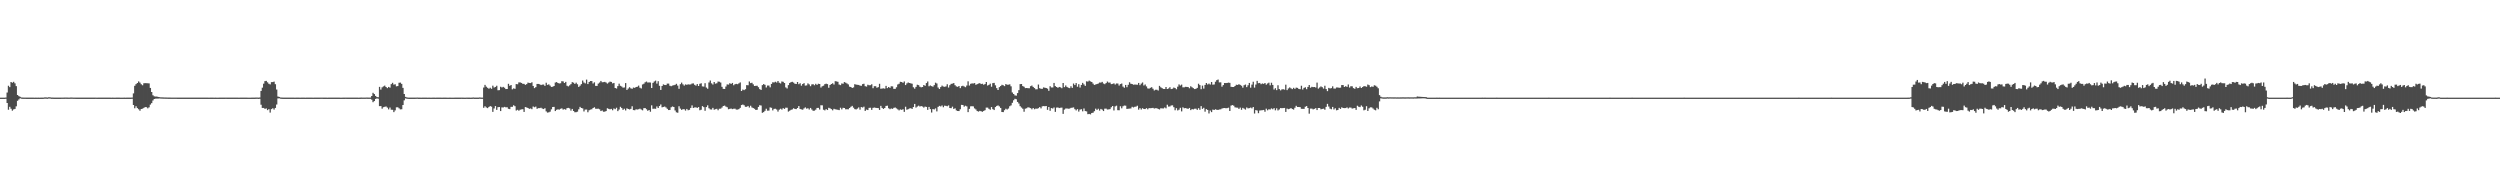 <?xml version="1.0" encoding="UTF-8"?>
<svg xmlns="http://www.w3.org/2000/svg" width="1920" height="150">
  <path d="M0 74.984h1v1.000H0zM1 74.986h1v1.000H1zM2 74.984h1v1.000H2zM3 74.986h1v1.000H3zM4 74.893h1v1.000H4zM5 71.080h1v8.037H5zM6 65.862h1v18.389H6zM7 66.928h1v15.116H7zM8 62.990h1v20.533H8zM9 63.533h1v21.460H9zM10 62.815h1v21.189H10zM11 64.005h1v19.640H11zM12 66.151h1v15.526H12zM13 72.951h1v4.475H13zM14 73.855h1v2.529H14zM15 74.348h1v1.138H15zM16 74.843h1v1.000H16zM17 74.932h1v1.000H17zM18 74.936h1v1.000H18zM19 74.934h1v1.000H19zM20 74.971h1v1.000H20zM21 74.968h1v1.000H21zM22 74.977h1v1.000H22zM23 74.975h1v1.000H23zM24 74.978h1v1.000H24zM25 74.978h1v1.000H25zM26 74.985h1v1.000H26zM27 74.982h1v1.000H27zM28 74.984h1v1.000H28zM29 74.981h1v1.000H29zM30 74.985h1v1.000H30zM31 74.963h1v1.000H31zM32 74.959h1v1.000H32zM33 74.949h1v1.000H33zM34 74.772h1v1.000H34zM35 74.825h1v1.000H35zM36 74.905h1v1.000H36zM37 74.663h1v1.000H37zM38 74.744h1v1.000H38zM39 74.932h1v1.000H39zM40 74.932h1v1.000H40zM41 74.960h1v1.000H41zM42 74.963h1v1.000H42zM43 74.971h1v1.000H43zM44 74.966h1v1.000H44zM45 74.962h1v1.000H45zM46 74.961h1v1.000H46zM47 74.946h1v1.000H47zM48 74.937h1v1.000H48zM49 74.930h1v1.000H49zM50 74.885h1v1.000H50zM51 74.927h1v1.000H51zM52 74.947h1v1.000H52zM53 74.946h1v1.000H53zM54 74.871h1v1.000H54zM55 74.894h1v1.000H55zM56 74.954h1v1.000H56zM57 74.947h1v1.000H57zM58 74.960h1v1.000H58zM59 74.961h1v1.000H59zM60 74.972h1v1.000H60zM61 74.974h1v1.000H61zM62 74.973h1v1.000H62zM63 74.970h1v1.000H63zM64 74.975h1v1.000H64zM65 74.982h1v1.000H65zM66 74.981h1v1.000H66zM67 74.980h1v1.000H67zM68 74.980h1v1.000H68zM69 74.982h1v1.000H69zM70 74.981h1v1.000H70zM71 74.977h1v1.000H71zM72 74.980h1v1.000H72zM73 74.952h1v1.000H73zM74 74.984h1v1.000H74zM75 74.983h1v1.000H75zM76 74.983h1v1.000H76zM77 74.980h1v1.000H77zM78 74.976h1v1.000H78zM79 74.977h1v1.000H79zM80 74.972h1v1.000H80zM81 74.961h1v1.000H81zM82 74.977h1v1.000H82zM83 74.980h1v1.000H83zM84 74.983h1v1.000H84zM85 74.984h1v1.000H85zM86 74.982h1v1.000H86zM87 74.985h1v1.000H87zM88 74.985h1v1.000H88zM89 74.982h1v1.000H89zM90 74.983h1v1.000H90zM91 74.983h1v1.000H91zM92 74.985h1v1.000H92zM93 74.984h1v1.000H93zM94 74.985h1v1.000H94zM95 74.980h1v1.000H95zM96 74.984h1v1.000H96zM97 74.981h1v1.000H97zM98 74.969h1v1.000H98zM99 74.973h1v1.000H99zM100 74.977h1v1.000H100zM101 74.902h1v1.000H101zM102 71.732h1v8.919H102zM103 65.892h1v17.241H103zM104 64.616h1v17.016H104zM105 63.731h1v19.326H105zM106 62.515h1v21.380H106zM107 63.438h1v21.592H107zM108 64.733h1v18.968H108zM109 65.469h1v17.989H109zM110 63.925h1v18.893H110zM111 63.863h1v18.379H111zM112 63.886h1v18.447H112zM113 63.944h1v19.249H113zM114 64.055h1v18.367H114zM115 67.525h1v12.790H115zM116 70.650h1v8.562H116zM117 73.147h1v4.035H117zM118 74.006h1v2.026H118zM119 74.162h1v1.633H119zM120 74.164h1v1.564H120zM121 74.429h1v1.273H121zM122 74.613h1v1.000H122zM123 74.727h1v1.000H123zM124 74.765h1v1.000H124zM125 74.807h1v1.000H125zM126 74.836h1v1.000H126zM127 74.871h1v1.000H127zM128 74.892h1v1.000H128zM129 74.912h1v1.000H129zM130 74.921h1v1.000H130zM131 74.933h1v1.000H131zM132 74.940h1v1.000H132zM133 74.945h1v1.000H133zM134 74.950h1v1.000H134zM135 74.948h1v1.000H135zM136 74.959h1v1.000H136zM137 74.964h1v1.000H137zM138 74.966h1v1.000H138zM139 74.970h1v1.000H139zM140 74.974h1v1.000H140zM141 74.972h1v1.000H141zM142 74.974h1v1.000H142zM143 74.971h1v1.000H143zM144 74.974h1v1.000H144zM145 74.979h1v1.000H145zM146 74.976h1v1.000H146zM147 74.974h1v1.000H147zM148 74.981h1v1.000H148zM149 74.981h1v1.000H149zM150 74.978h1v1.000H150zM151 74.977h1v1.000H151zM152 74.979h1v1.000H152zM153 74.982h1v1.000H153zM154 74.977h1v1.000H154zM155 74.966h1v1.000H155zM156 74.964h1v1.000H156zM157 74.981h1v1.000H157zM158 74.983h1v1.000H158zM159 74.979h1v1.000H159zM160 74.985h1v1.000H160zM161 74.976h1v1.000H161zM162 74.960h1v1.000H162zM163 74.983h1v1.000H163zM164 74.984h1v1.000H164zM165 74.978h1v1.000H165zM166 74.986h1v1.000H166zM167 74.985h1v1.000H167zM168 74.982h1v1.000H168zM169 74.976h1v1.000H169zM170 74.978h1v1.000H170zM171 74.977h1v1.000H171zM172 74.964h1v1.000H172zM173 74.947h1v1.000H173zM174 74.958h1v1.000H174zM175 74.971h1v1.000H175zM176 74.981h1v1.000H176zM177 74.979h1v1.000H177zM178 74.977h1v1.000H178zM179 74.983h1v1.000H179zM180 74.983h1v1.000H180zM181 74.978h1v1.000H181zM182 74.978h1v1.000H182zM183 74.986h1v1.000H183zM184 74.981h1v1.000H184zM185 74.980h1v1.000H185zM186 74.981h1v1.000H186zM187 74.979h1v1.000H187zM188 74.965h1v1.000H188zM189 74.980h1v1.000H189zM190 74.984h1v1.000H190zM191 74.984h1v1.000H191zM192 74.985h1v1.000H192zM193 74.975h1v1.000H193zM194 74.982h1v1.000H194zM195 74.971h1v1.000H195zM196 74.914h1v1.000H196zM197 74.900h1v1.000H197zM198 74.967h1v1.000H198zM199 74.878h1v1.000H199zM200 69.817h1v10.633H200zM201 67.330h1v15.564H201zM202 64.263h1v18.627H202zM203 62.312h1v21.306H203zM204 62.131h1v21.099H204zM205 63.237h1v21.354H205zM206 64.311h1v19.514H206zM207 64.793h1v21.699H207zM208 63.068h1v20.724H208zM209 63.042h1v20.094H209zM210 62.687h1v21.493H210zM211 64.686h1v18.190H211zM212 68.774h1v11.493H212zM213 74.152h1v1.408H213zM214 74.466h1v1.045H214zM215 74.846h1v1.000H215zM216 74.910h1v1.000H216zM217 74.962h1v1.000H217zM218 74.969h1v1.000H218zM219 74.967h1v1.000H219zM220 74.974h1v1.000H220zM221 74.983h1v1.000H221zM222 74.981h1v1.000H222zM223 74.982h1v1.000H223zM224 74.980h1v1.000H224zM225 74.982h1v1.000H225zM226 74.985h1v1.000H226zM227 74.983h1v1.000H227zM228 74.976h1v1.000H228zM229 74.983h1v1.000H229zM230 74.984h1v1.000H230zM231 74.982h1v1.000H231zM232 74.983h1v1.000H232zM233 74.983h1v1.000H233zM234 74.984h1v1.000H234zM235 74.973h1v1.000H235zM236 74.981h1v1.000H236zM237 74.979h1v1.000H237zM238 74.983h1v1.000H238zM239 74.980h1v1.000H239zM240 74.984h1v1.000H240zM241 74.982h1v1.000H241zM242 74.980h1v1.000H242zM243 74.973h1v1.000H243zM244 74.979h1v1.000H244zM245 74.983h1v1.000H245zM246 74.949h1v1.000H246zM247 74.948h1v1.000H247zM248 74.974h1v1.000H248zM249 74.979h1v1.000H249zM250 74.983h1v1.000H250zM251 74.984h1v1.000H251zM252 74.983h1v1.000H252zM253 74.973h1v1.000H253zM254 74.982h1v1.000H254zM255 74.980h1v1.000H255zM256 74.982h1v1.000H256zM257 74.974h1v1.000H257zM258 74.976h1v1.000H258zM259 74.971h1v1.000H259zM260 74.980h1v1.000H260zM261 74.986h1v1.000H261zM262 74.985h1v1.000H262zM263 74.981h1v1.000H263zM264 74.976h1v1.000H264zM265 74.955h1v1.000H265zM266 74.981h1v1.000H266zM267 74.982h1v1.000H267zM268 74.982h1v1.000H268zM269 74.980h1v1.000H269zM270 74.979h1v1.000H270zM271 74.978h1v1.000H271zM272 74.976h1v1.000H272zM273 74.980h1v1.000H273zM274 74.975h1v1.000H274zM275 74.986h1v1.000H275zM276 74.966h1v1.000H276zM277 74.922h1v1.000H277zM278 74.937h1v1.000H278zM279 74.954h1v1.000H279zM280 74.937h1v1.000H280zM281 74.890h1v1.000H281zM282 74.924h1v1.000H282zM283 74.947h1v1.000H283zM284 74.907h1v1.000H284zM285 73.721h1v2.845H285zM286 71.294h1v7.173H286zM287 72.254h1v5.374H287zM288 73.655h1v2.329H288zM289 74.561h1v1.000H289zM290 74.634h1v1.178H290zM291 66.695h1v14.802H291zM292 68.801h1v12.650H292zM293 67.047h1v16.396H293zM294 66.339h1v16.013H294zM295 65.718h1v16.306H295zM296 66.813h1v14.952H296zM297 67.666h1v14.974H297zM298 66.755h1v17.252H298zM299 67.353h1v15.246H299zM300 64.636h1v19.615H300zM301 63.586h1v20.765H301zM302 64.975h1v21.125H302zM303 64.701h1v20.078H303zM304 66.293h1v16.153H304zM305 66.078h1v16.303H305zM306 63.528h1v19.689H306zM307 63.421h1v20.601H307zM308 64.424h1v19.512H308zM309 67.488h1v13.143H309zM310 72.182h1v4.883H310zM311 74.378h1v1.185H311zM312 74.815h1v1.000H312zM313 74.942h1v1.000H313zM314 74.969h1v1.000H314zM315 74.973h1v1.000H315zM316 74.976h1v1.000H316zM317 74.983h1v1.000H317zM318 74.981h1v1.000H318zM319 74.944h1v1.000H319zM320 74.902h1v1.000H320zM321 74.982h1v1.000H321zM322 74.978h1v1.000H322zM323 74.984h1v1.000H323zM324 74.981h1v1.000H324zM325 74.982h1v1.000H325zM326 74.978h1v1.000H326zM327 74.980h1v1.000H327zM328 74.984h1v1.000H328zM329 74.982h1v1.000H329zM330 74.984h1v1.000H330zM331 74.985h1v1.000H331zM332 74.983h1v1.000H332zM333 74.980h1v1.000H333zM334 74.985h1v1.000H334zM335 74.981h1v1.000H335zM336 74.983h1v1.000H336zM337 74.981h1v1.000H337zM338 74.983h1v1.000H338zM339 74.985h1v1.000H339zM340 74.975h1v1.000H340zM341 74.982h1v1.000H341zM342 74.982h1v1.000H342zM343 74.984h1v1.000H343zM344 74.985h1v1.000H344zM345 74.981h1v1.000H345zM346 74.987h1v1.000H346zM347 74.984h1v1.000H347zM348 74.985h1v1.000H348zM349 74.981h1v1.000H349zM350 74.978h1v1.000H350zM351 74.977h1v1.000H351zM352 74.979h1v1.000H352zM353 74.973h1v1.000H353zM354 74.933h1v1.000H354zM355 74.979h1v1.000H355zM356 74.985h1v1.000H356zM357 74.985h1v1.000H357zM358 74.945h1v1.000H358zM359 74.974h1v1.000H359zM360 74.982h1v1.000H360zM361 74.984h1v1.000H361zM362 74.973h1v1.000H362zM363 74.856h1v1.000H363zM364 74.965h1v1.000H364zM365 74.980h1v1.000H365zM366 74.978h1v1.000H366zM367 74.977h1v1.000H367zM368 74.820h1v1.000H368zM369 74.945h1v1.000H369zM370 74.955h1v1.000H370zM371 67.234h1v15.561H371zM372 65.153h1v16.475H372zM373 66.546h1v15.968H373zM374 67.406h1v15.640H374zM375 68.142h1v14.001H375zM376 67.386h1v14.087H376zM377 68.183h1v13.731H377zM378 65.789h1v20.145H378zM379 67.237h1v16.074H379zM380 66.778h1v14.688H380zM381 65.838h1v18.540H381zM382 69.320h1v13.003H382zM383 69.202h1v12.963H383zM384 66.628h1v18.650H384zM385 67.151h1v15.313H385zM386 66.705h1v15.808H386zM387 67.396h1v14.656H387zM388 68.416h1v14.017H388zM389 68.337h1v14.037H389zM390 64.382h1v19.185H390zM391 65.902h1v17.925H391zM392 65.297h1v16.797H392zM393 68.599h1v13.415H393zM394 67.896h1v12.923H394zM395 68.198h1v13.373H395zM396 64.543h1v20.340H396zM397 64.729h1v19.622H397zM398 63.271h1v21.797H398zM399 63.280h1v21.003H399zM400 63.701h1v20.329H400zM401 64.339h1v19.504H401zM402 64.419h1v21.542H402zM403 65.153h1v17.068H403zM404 64.599h1v17.939H404zM405 63.434h1v19.528H405zM406 63.690h1v19.936H406zM407 63.819h1v19.494H407zM408 63.168h1v20.687H408zM409 65.977h1v15.859H409zM410 67.707h1v14.671H410zM411 66.896h1v14.993H411zM412 64.457h1v19.089H412zM413 64.474h1v18.588H413zM414 64.704h1v18.331H414zM415 65.331h1v17.409H415zM416 64.979h1v18.401H416zM417 64.930h1v18.854H417zM418 65.922h1v17.156H418zM419 63.529h1v22.022H419zM420 65.153h1v21.312H420zM421 64.752h1v21.539H421zM422 65.718h1v20.027H422zM423 66.786h1v17.156H423zM424 66.624h1v15.573H424zM425 66.048h1v16.033H425zM426 63.399h1v21.915H426zM427 63.025h1v21.301H427zM428 63.746h1v20.214H428zM429 64.108h1v20.134H429zM430 63.958h1v19.606H430zM431 62.379h1v20.816H431zM432 62.520h1v21.664H432zM433 63.728h1v20.087H433zM434 62.870h1v21.374H434zM435 65.822h1v17.222H435zM436 66.379h1v16.449H436zM437 65.537h1v17.736H437zM438 64.608h1v20.320H438zM439 63.089h1v20.553H439zM440 63.491h1v21.756H440zM441 64.479h1v21.757H441zM442 63.470h1v22.702H442zM443 64.691h1v21.089H443zM444 66.789h1v17.158H444zM445 65.799h1v16.268H445zM446 64.633h1v18.302H446zM447 61.865h1v21.360H447zM448 63.399h1v22.222H448zM449 64.035h1v20.158H449zM450 61.156h1v22.946H450zM451 64.541h1v21.659H451zM452 62.968h1v21.709H452zM453 62.213h1v21.940H453zM454 62.254h1v21.662H454zM455 64.080h1v18.845H455zM456 63.238h1v19.141H456zM457 65.930h1v17.553H457zM458 65.978h1v17.604H458zM459 64.230h1v19.229H459zM460 63.406h1v20.583H460zM461 62.145h1v23.178H461zM462 63.164h1v21.684H462zM463 63.086h1v22.709H463zM464 62.895h1v22.872H464zM465 63.364h1v21.922H465zM466 64.220h1v18.914H466zM467 63.359h1v20.228H467zM468 62.683h1v21.303H468zM469 62.934h1v20.689H469zM470 64.025h1v20.672H470zM471 63.676h1v19.619H471zM472 67.602h1v16.268H472zM473 68.002h1v14.745H473zM474 66.173h1v19.176H474zM475 64.268h1v19.839H475zM476 65.895h1v16.123H476zM477 66.472h1v16.500H477zM478 67.349h1v17.046H478zM479 67.162h1v16.369H479zM480 63.782h1v21.078H480zM481 69.056h1v14.155H481zM482 68.018h1v15.672H482zM483 66.948h1v17.146H483zM484 67.828h1v15.779H484zM485 68.218h1v13.406H485zM486 67.208h1v17.313H486zM487 67.471h1v17.196H487zM488 66.802h1v17.172H488zM489 66.606h1v17.525H489zM490 65.756h1v18.160H490zM491 67.395h1v16.046H491zM492 67.932h1v16.197H492zM493 64.874h1v19.863H493zM494 64.319h1v18.756H494zM495 63.188h1v19.801H495zM496 62.607h1v21.300H496zM497 63.390h1v21.704H497zM498 63.293h1v21.172H498zM499 63.391h1v22.428H499zM500 67.560h1v13.339H500zM501 63.667h1v19.875H501zM502 62.562h1v20.895H502zM503 61.887h1v21.682H503zM504 64.213h1v17.556H504zM505 62.382h1v20.549H505zM506 65.912h1v15.499H506zM507 69.078h1v11.158H507zM508 66.032h1v16.378H508zM509 64.835h1v17.265H509zM510 65.206h1v16.604H510zM511 65.310h1v17.225H511zM512 64.199h1v19.362H512zM513 64.188h1v20.357H513zM514 65.843h1v18.607H514zM515 66.216h1v16.156H515zM516 65.703h1v16.037H516zM517 65.442h1v16.738H517zM518 65.114h1v19.734H518zM519 64.367h1v21.887H519zM520 65.747h1v20.820H520zM521 68.200h1v13.418H521zM522 64.648h1v18.769H522zM523 63.448h1v20.923H523zM524 64.760h1v19.125H524zM525 65.760h1v18.180H525zM526 64.795h1v20.127H526zM527 65.143h1v18.497H527zM528 64.757h1v19.936H528zM529 64.923h1v19.401H529zM530 64.824h1v18.063H530zM531 64.130h1v16.809H531zM532 64.032h1v18.884H532zM533 65.141h1v17.369H533zM534 65.792h1v16.662H534zM535 64.565h1v18.333H535zM536 66.067h1v16.150H536zM537 64.367h1v20.333H537zM538 63.943h1v20.348H538zM539 66.346h1v15.164H539zM540 66.503h1v15.759H540zM541 63.899h1v21.190H541zM542 67.201h1v15.018H542zM543 68.125h1v12.752H543zM544 63.349h1v19.812H544zM545 61.870h1v22.135H545zM546 64.011h1v20.086H546zM547 64.895h1v17.924H547zM548 62.979h1v21.292H548zM549 64.265h1v19.614H549zM550 63.924h1v19.659H550zM551 62.626h1v22.035H551zM552 62.789h1v20.724H552zM553 63.395h1v20.086H553zM554 66.676h1v15.926H554zM555 68.256h1v13.158H555zM556 68.360h1v12.727H556zM557 66.480h1v15.381H557zM558 64.841h1v17.551H558zM559 64.955h1v18.980H559zM560 63.909h1v19.695H560zM561 64.459h1v18.906H561zM562 63.717h1v20.105H562zM563 65.477h1v18.051H563zM564 64.646h1v18.812H564zM565 64.388h1v19.806H565zM566 64.644h1v19.522H566zM567 64.022h1v19.770H567zM568 63.290h1v19.545H568zM569 69.868h1v10.833H569zM570 68.776h1v11.512H570zM571 69.238h1v11.617H571zM572 68.501h1v13.534H572zM573 65.362h1v16.673H573zM574 65.470h1v15.880H574zM575 62.578h1v20.032H575zM576 63.855h1v17.364H576zM577 63.523h1v18.992H577zM578 64.776h1v18.215H578zM579 66.055h1v17.491H579zM580 65.901h1v18.596H580zM581 65.859h1v18.408H581zM582 66.990h1v15.151H582zM583 68.449h1v12.358H583zM584 69.077h1v11.992H584zM585 65.379h1v21.246H585zM586 64.554h1v21.568H586zM587 65.131h1v19.947H587zM588 67.168h1v16.357H588zM589 65.716h1v19.263H589zM590 65.700h1v19.256H590zM591 67.079h1v15.425H591zM592 64.486h1v18.326H592zM593 63.170h1v21.635H593zM594 63.308h1v20.301H594zM595 62.782h1v20.730H595zM596 63.389h1v20.727H596zM597 62.208h1v23.514H597zM598 63.559h1v20.666H598zM599 64.118h1v19.382H599zM600 62.551h1v21.602H600zM601 62.847h1v20.198H601zM602 63.729h1v19.950H602zM603 67.130h1v15.544H603zM604 67.958h1v14.772H604zM605 65.374h1v20.327H605zM606 63.692h1v21.327H606zM607 63.094h1v21.290H607zM608 62.825h1v21.204H608zM609 63.463h1v19.690H609zM610 64.298h1v19.373H610zM611 64.487h1v19.350H611zM612 62.983h1v19.943H612zM613 64.690h1v16.765H613zM614 63.959h1v19.681H614zM615 65.777h1v18.236H615zM616 64.514h1v19.772H616zM617 63.847h1v19.387H617zM618 65.724h1v16.744H618zM619 65.580h1v17.899H619zM620 64.050h1v19.088H620zM621 64.805h1v19.303H621zM622 66.177h1v16.722H622zM623 64.805h1v19.300H623zM624 64.642h1v20.436H624zM625 65.471h1v19.503H625zM626 64.337h1v19.881H626zM627 65.184h1v17.729H627zM628 64.305h1v18.551H628zM629 64.520h1v19.584H629zM630 67.208h1v13.652H630zM631 66.268h1v14.609H631zM632 65.792h1v18.466H632zM633 64.589h1v20.176H633zM634 64.245h1v19.557H634zM635 64.630h1v19.876H635zM636 67.370h1v15.400H636zM637 65.291h1v17.886H637zM638 64.491h1v19.320H638zM639 63.940h1v20.784H639zM640 64.896h1v18.683H640zM641 62.363h1v21.603H641zM642 62.510h1v21.634H642zM643 62.814h1v21.490H643zM644 64.900h1v19.677H644zM645 65.403h1v17.312H645zM646 64.080h1v19.913H646zM647 64.318h1v18.449H647zM648 63.016h1v19.931H648zM649 63.511h1v20.472H649zM650 64.097h1v19.812H650zM651 64.839h1v19.114H651zM652 66.572h1v16.391H652zM653 66.822h1v15.178H653zM654 67.559h1v13.750H654zM655 67.123h1v15.556H655zM656 64.643h1v19.146H656zM657 64.971h1v19.075H657zM658 65.135h1v18.265H658zM659 65.210h1v17.271H659zM660 65.753h1v18.474H660zM661 65.904h1v16.317H661zM662 64.603h1v18.008H662zM663 64.333h1v17.579H663zM664 66.204h1v18.985H664zM665 66.496h1v17.677H665zM666 65.075h1v19.477H666zM667 65.509h1v17.320H667zM668 65.425h1v17.336H668zM669 64.708h1v19.668H669zM670 67.760h1v15.072H670zM671 66.191h1v16.407H671zM672 66.187h1v16.593H672zM673 67.405h1v15.553H673zM674 66.902h1v16.167H674zM675 64.357h1v20.094H675zM676 68.150h1v13.131H676zM677 68.020h1v14.864H677zM678 67.820h1v15.837H678zM679 68.099h1v14.831H679zM680 65.965h1v15.409H680zM681 67.701h1v13.470H681zM682 66.797h1v16.369H682zM683 67.492h1v16.365H683zM684 66.253h1v17.024H684zM685 66.360h1v17.244H685zM686 68.231h1v14.585H686zM687 68.235h1v14.291H687zM688 67.038h1v16.188H688zM689 64.891h1v19.107H689zM690 64.300h1v20.462H690zM691 62.848h1v21.211H691zM692 62.953h1v21.419H692zM693 63.589h1v20.314H693zM694 62.549h1v23.354H694zM695 65.318h1v16.633H695zM696 64.073h1v20.211H696zM697 63.328h1v20.544H697zM698 63.761h1v19.556H698zM699 63.987h1v19.134H699zM700 64.321h1v19.337H700zM701 67.007h1v15.194H701zM702 68.121h1v11.699H702zM703 66.733h1v15.926H703zM704 65.056h1v16.773H704zM705 65.369h1v15.784H705zM706 66.590h1v15.249H706zM707 67.079h1v14.396H707zM708 66.815h1v15.008H708zM709 65.266h1v17.389H709zM710 65.883h1v15.999H710zM711 63.796h1v18.331H711zM712 62.568h1v21.803H712zM713 66.253h1v15.858H713zM714 65.616h1v18.212H714zM715 66.171h1v20.234H715zM716 66.568h1v17.194H716zM717 65.361h1v18.727H717zM718 63.502h1v19.739H718zM719 64.124h1v21.419H719zM720 67.244h1v14.814H720zM721 68.349h1v12.945H721zM722 66.845h1v14.895H722zM723 65.741h1v15.253H723zM724 66.456h1v15.939H724zM725 66.639h1v14.521H725zM726 66.379h1v14.938H726zM727 64.714h1v16.900H727zM728 67.243h1v13.705H728zM729 65.434h1v17.528H729zM730 64.435h1v18.688H730zM731 64.224h1v17.720H731zM732 63.815h1v19.841H732zM733 65.457h1v17.722H733zM734 66.369h1v18.417H734zM735 66.710h1v18.549H735zM736 66.061h1v19.242H736zM737 67.705h1v16.215H737zM738 66.193h1v14.357H738zM739 65.845h1v14.816H739zM740 66.428h1v15.495H740zM741 66.958h1v14.261H741zM742 65.707h1v16.025H742zM743 62.456h1v23.646H743zM744 65.679h1v17.918H744zM745 64.347h1v17.327H745zM746 64.057h1v17.509H746zM747 64.090h1v17.610H747zM748 63.813h1v19.428H748zM749 65.133h1v18.961H749zM750 64.621h1v20.675H750zM751 64.168h1v21.554H751zM752 63.863h1v21.269H752zM753 64.575h1v20.859H753zM754 64.301h1v21.577H754zM755 65.067h1v20.150H755zM756 64.566h1v20.048H756zM757 62.956h1v19.692H757zM758 65.684h1v16.944H758zM759 65.172h1v18.398H759zM760 64.266h1v20.025H760zM761 66.587h1v15.642H761zM762 63.830h1v19.962H762zM763 63.623h1v20.910H763zM764 65.510h1v16.704H764zM765 67.684h1v13.692H765zM766 69.140h1v11.828H766zM767 66.912h1v14.796H767zM768 66.090h1v16.791H768zM769 65.133h1v20.889H769zM770 65.500h1v20.594H770zM771 66.161h1v18.455H771zM772 64.539h1v18.991H772zM773 65.073h1v19.022H773zM774 65.046h1v18.298H774zM775 64.778h1v16.855H775zM776 66.325h1v14.611H776zM777 71.020h1v7.942H777zM778 72.196h1v4.816H778zM779 73.278h1v2.621H779zM780 73.484h1v2.760H780zM781 71.473h1v6.805H781zM782 69.206h1v10.312H782zM783 64.608h1v16.952H783zM784 64.509h1v18.091H784zM785 66.118h1v17.394H785zM786 66.588h1v19.222H786zM787 67.694h1v15.752H787zM788 67.569h1v15.589H788zM789 67.739h1v14.621H789zM790 67.794h1v14.864H790zM791 66.195h1v16.862H791zM792 65.683h1v18.270H792zM793 66.790h1v16.165H793zM794 67.653h1v16.274H794zM795 68.615h1v14.809H795zM796 68.531h1v14.952H796zM797 64.938h1v18.136H797zM798 67.728h1v14.508H798zM799 68.195h1v15.046H799zM800 68.212h1v13.475H800zM801 67.101h1v14.336H801zM802 67.371h1v14.233H802zM803 67.581h1v13.814H803zM804 68.087h1v16.265H804zM805 69.728h1v12.456H805zM806 66.221h1v18.854H806zM807 67.164h1v15.817H807zM808 67.159h1v16.196H808zM809 63.714h1v18.814H809zM810 66.144h1v19.794H810zM811 66.813h1v15.800H811zM812 67.411h1v15.100H812zM813 66.749h1v16.267H813zM814 67.094h1v15.665H814zM815 67.716h1v14.946H815zM816 63.739h1v23.725H816zM817 66.929h1v17.256H817zM818 65.652h1v17.684H818zM819 66.774h1v16.503H819zM820 67.383h1v16.140H820zM821 67.670h1v15.714H821zM822 66.275h1v16.560H822zM823 67.501h1v15.195H823zM824 64.141h1v18.367H824zM825 65.321h1v18.527H825zM826 63.815h1v20.963H826zM827 66.624h1v17.190H827zM828 64.648h1v21.037H828zM829 67.201h1v16.952H829zM830 65.244h1v18.625H830zM831 63.666h1v21.837H831zM832 64.797h1v18.509H832zM833 65.966h1v19.323H833zM834 62.479h1v23.077H834zM835 62.671h1v25.019H835zM836 61.880h1v25.630H836zM837 62.530h1v25.344H837zM838 62.959h1v23.811H838zM839 64.190h1v22.324H839zM840 65.211h1v20.179H840zM841 64.862h1v18.581H841zM842 64.536h1v19.897H842zM843 64.153h1v19.338H843zM844 63.379h1v21.552H844zM845 63.430h1v20.252H845zM846 62.865h1v21.355H846zM847 64.134h1v21.144H847zM848 64.674h1v18.780H848zM849 63.803h1v19.611H849zM850 62.620h1v21.481H850zM851 63.422h1v20.576H851zM852 63.392h1v20.446H852zM853 64.632h1v17.751H853zM854 64.385h1v17.017H854zM855 63.993h1v20.847H855zM856 64.943h1v16.794H856zM857 64.103h1v17.033H857zM858 64.140h1v20.484H858zM859 65.666h1v19.014H859zM860 64.544h1v17.063H860zM861 64.165h1v19.029H861zM862 66.508h1v15.115H862zM863 67.392h1v13.631H863zM864 65.224h1v15.913H864zM865 66.950h1v16.688H865zM866 65.126h1v18.357H866zM867 63.159h1v20.248H867zM868 64.310h1v18.988H868zM869 64.534h1v17.503H869zM870 65.058h1v17.489H870zM871 64.943h1v17.096H871zM872 64.955h1v16.925H872zM873 65.054h1v16.124H873zM874 63.715h1v20.501H874zM875 65.410h1v17.643H875zM876 64.195h1v19.939H876zM877 63.322h1v19.791H877zM878 65.634h1v18.065H878zM879 64.858h1v18.921H879zM880 66.376h1v16.651H880zM881 67.889h1v16.094H881zM882 68.084h1v14.971H882zM883 67.437h1v15.684H883zM884 66.967h1v16.054H884zM885 68.134h1v14.733H885zM886 69.452h1v13.917H886zM887 68.903h1v14.176H887zM888 68.923h1v14.215H888zM889 69.545h1v14.137H889zM890 65.933h1v18.119H890zM891 67.027h1v16.120H891zM892 67.664h1v15.589H892zM893 68.297h1v15.019H893zM894 68.344h1v14.202H894zM895 66.816h1v16.374H895zM896 68.348h1v12.093H896zM897 67.938h1v13.907H897zM898 66.984h1v14.793H898zM899 68.404h1v12.600H899zM900 68.123h1v12.753H900zM901 67.199h1v15.120H901zM902 67.660h1v17.042H902zM903 68.581h1v14.517H903zM904 66.544h1v18.305H904zM905 64.813h1v19.411H905zM906 65.671h1v17.105H906zM907 64.992h1v20.541H907zM908 67.061h1v15.351H908zM909 67.089h1v16.037H909zM910 66.645h1v16.342H910zM911 66.744h1v16.569H911zM912 66.853h1v16.753H912zM913 67.766h1v15.107H913zM914 66.252h1v18.351H914zM915 67.030h1v16.805H915zM916 67.759h1v16.265H916zM917 68.403h1v15.107H917zM918 68.211h1v15.226H918zM919 67.497h1v16.896H919zM920 64.331h1v18.784H920zM921 65.387h1v18.941H921zM922 68.504h1v13.025H922zM923 65.761h1v17.832H923zM924 68.036h1v14.756H924zM925 65.211h1v20.574H925zM926 63.740h1v20.069H926zM927 64.861h1v19.546H927zM928 64.214h1v22.933H928zM929 64.942h1v19.963H929zM930 62.955h1v23.149H930zM931 65.003h1v19.195H931zM932 64.858h1v19.606H932zM933 62.784h1v21.120H933zM934 61.567h1v22.776H934zM935 61.061h1v23.366H935zM936 63.305h1v20.755H936zM937 63.213h1v20.759H937zM938 66.562h1v16.811H938zM939 65.351h1v17.693H939zM940 63.736h1v19.215H940zM941 63.780h1v19.358H941zM942 63.712h1v19.346H942zM943 63.422h1v19.258H943zM944 63.657h1v21.566H944zM945 66.654h1v14.469H945zM946 66.829h1v13.866H946zM947 66.817h1v14.358H947zM948 66.048h1v16.407H948zM949 65.089h1v17.527H949zM950 65.222h1v17.479H950zM951 64.644h1v19.003H951zM952 65.177h1v17.476H952zM953 65.834h1v18.508H953zM954 67.354h1v15.513H954zM955 65.415h1v18.049H955zM956 64.931h1v19.247H956zM957 66.934h1v15.618H957zM958 65.504h1v17.764H958zM959 63.680h1v19.384H959zM960 67.333h1v15.316H960zM961 64.970h1v18.292H961zM962 62.784h1v19.379H962zM963 67.254h1v19.923H963zM964 64.944h1v19.593H964zM965 62.083h1v22.814H965zM966 63.901h1v23.049H966zM967 63.693h1v21.190H967zM968 64.649h1v20.069H968zM969 64.105h1v20.504H969zM970 64.394h1v20.055H970zM971 63.765h1v22.036H971zM972 65.018h1v18.423H972zM973 64.090h1v20.625H973zM974 63.494h1v20.412H974zM975 65.523h1v18.589H975zM976 63.555h1v19.679H976zM977 65.238h1v18.670H977zM978 68.756h1v14.296H978zM979 67.728h1v17.020H979zM980 69.214h1v13.992H980zM981 65.489h1v19.360H981zM982 68.408h1v15.680H982zM983 69.443h1v13.532H983zM984 68.665h1v14.435H984zM985 68.527h1v14.455H985zM986 68.889h1v14.019H986zM987 65.041h1v20.946H987zM988 69.215h1v14.187H988zM989 67.939h1v15.906H989zM990 67.133h1v16.440H990zM991 67.819h1v15.158H991zM992 68.457h1v15.290H992zM993 67.454h1v16.712H993zM994 68.227h1v14.513H994zM995 67.283h1v13.974H995zM996 67.476h1v14.693H996zM997 68.303h1v13.870H997zM998 68.524h1v13.769H998zM999 65.852h1v17.719H999zM1000 68.750h1v14.872H1000zM1001 67.478h1v16.125H1001zM1002 67.033h1v14.920H1002zM1003 68.523h1v12.920H1003zM1004 66.751h1v16.205H1004zM1005 65.289h1v22.004H1005zM1006 67.358h1v16.028H1006zM1007 66.665h1v16.758H1007zM1008 66.895h1v17.106H1008zM1009 66.833h1v16.790H1009zM1010 67.252h1v15.783H1010zM1011 63.427h1v21.119H1011zM1012 68.040h1v14.908H1012zM1013 67.158h1v15.790H1013zM1014 66.377h1v17.591H1014zM1015 66.976h1v16.687H1015zM1016 68.025h1v15.438H1016zM1017 65.863h1v18.413H1017zM1018 68.393h1v13.681H1018zM1019 69.984h1v9.796H1019zM1020 67.468h1v14.330H1020zM1021 67.917h1v15.524H1021zM1022 67.694h1v16.202H1022zM1023 66.292h1v15.826H1023zM1024 68.020h1v16.038H1024zM1025 68.023h1v15.149H1025zM1026 67.152h1v17.594H1026zM1027 67.180h1v17.258H1027zM1028 67.426h1v15.409H1028zM1029 67.311h1v16.340H1029zM1030 65.336h1v17.118H1030zM1031 65.340h1v17.599H1031zM1032 66.748h1v16.294H1032zM1033 66.186h1v16.797H1033zM1034 66.721h1v15.781H1034zM1035 64.870h1v18.454H1035zM1036 67.232h1v15.360H1036zM1037 66.196h1v16.440H1037zM1038 66.314h1v17.076H1038zM1039 67.691h1v15.463H1039zM1040 68.180h1v14.780H1040zM1041 66.711h1v17.650H1041zM1042 67.745h1v13.439H1042zM1043 67.571h1v14.393H1043zM1044 66.411h1v15.882H1044zM1045 67.574h1v13.440H1045zM1046 66.892h1v15.094H1046zM1047 66.172h1v18.582H1047zM1048 66.247h1v18.037H1048zM1049 66.615h1v14.971H1049zM1050 64.941h1v20.275H1050zM1051 65.453h1v17.765H1051zM1052 66.893h1v15.561H1052zM1053 66.402h1v16.074H1053zM1054 66.675h1v16.669H1054zM1055 65.470h1v18.803H1055zM1056 65.776h1v18.977H1056zM1057 66.603h1v16.180H1057zM1058 67.783h1v16.152H1058zM1059 73.069h1v4.792H1059zM1060 74.288h1v1.208H1060zM1061 74.749h1v1.000H1061zM1062 74.818h1v1.000H1062zM1063 74.827h1v1.000H1063zM1064 74.813h1v1.000H1064zM1065 74.661h1v1.000H1065zM1066 74.758h1v1.000H1066zM1067 74.686h1v1.000H1067zM1068 74.730h1v1.000H1068zM1069 74.735h1v1.000H1069zM1070 74.773h1v1.000H1070zM1071 74.743h1v1.000H1071zM1072 74.794h1v1.000H1072zM1073 74.765h1v1.000H1073zM1074 74.777h1v1.000H1074zM1075 74.755h1v1.000H1075zM1076 74.754h1v1.000H1076zM1077 74.722h1v1.000H1077zM1078 74.758h1v1.000H1078zM1079 74.753h1v1.000H1079zM1080 74.744h1v1.000H1080zM1081 74.705h1v1.000H1081zM1082 74.752h1v1.000H1082zM1083 74.744h1v1.000H1083zM1084 74.746h1v1.000H1084zM1085 74.758h1v1.000H1085zM1086 74.692h1v1.000H1086zM1087 74.716h1v1.000H1087zM1088 74.096h1v1.553H1088zM1089 74.247h1v1.392H1089zM1090 74.291h1v1.314H1090zM1091 74.371h1v1.199H1091zM1092 74.430h1v1.079H1092zM1093 74.485h1v1.028H1093zM1094 74.523h1v1.036H1094zM1095 74.638h1v1.192H1095zM1096 74.986h1v1.000H1096zM1097 74.985h1v1.000H1097zM1098 74.987h1v1.000H1098zM1099 74.985h1v1.000H1099zM1100 74.986h1v1.000H1100zM1101 74.987h1v1.000H1101zM1102 74.985h1v1.000H1102zM1103 74.982h1v1.000H1103zM1104 74.987h1v1.000H1104zM1105 74.982h1v1.000H1105zM1106 74.987h1v1.000H1106zM1107 74.985h1v1.000H1107zM1108 74.984h1v1.000H1108zM1109 74.985h1v1.000H1109zM1110 74.986h1v1.000H1110zM1111 74.987h1v1.000H1111zM1112 74.985h1v1.000H1112zM1113 74.988h1v1.000H1113zM1114 74.985h1v1.000H1114zM1115 74.985h1v1.000H1115zM1116 74.987h1v1.000H1116zM1117 74.987h1v1.000H1117zM1118 74.986h1v1.000H1118zM1119 74.984h1v1.000H1119zM1120 74.985h1v1.000H1120zM1121 74.987h1v1.000H1121zM1122 74.987h1v1.000H1122zM1123 74.986h1v1.000H1123zM1124 74.987h1v1.000H1124zM1125 74.985h1v1.000H1125zM1126 74.986h1v1.000H1126zM1127 74.986h1v1.000H1127zM1128 74.986h1v1.000H1128zM1129 74.984h1v1.000H1129zM1130 74.984h1v1.000H1130zM1131 74.987h1v1.000H1131zM1132 74.985h1v1.000H1132zM1133 74.987h1v1.000H1133zM1134 74.986h1v1.000H1134zM1135 74.986h1v1.000H1135zM1136 74.987h1v1.000H1136zM1137 74.985h1v1.000H1137zM1138 74.983h1v1.000H1138zM1139 74.987h1v1.000H1139zM1140 74.982h1v1.000H1140zM1141 74.987h1v1.000H1141zM1142 74.986h1v1.000H1142zM1143 74.986h1v1.000H1143zM1144 74.988h1v1.000H1144zM1145 74.985h1v1.000H1145zM1146 74.984h1v1.000H1146zM1147 74.986h1v1.000H1147zM1148 74.985h1v1.000H1148zM1149 74.983h1v1.000H1149zM1150 74.985h1v1.000H1150zM1151 74.986h1v1.000H1151zM1152 74.987h1v1.000H1152zM1153 74.988h1v1.000H1153zM1154 74.986h1v1.000H1154zM1155 74.986h1v1.000H1155zM1156 74.985h1v1.000H1156zM1157 74.985h1v1.000H1157zM1158 74.987h1v1.000H1158zM1159 74.987h1v1.000H1159zM1160 74.986h1v1.000H1160zM1161 74.986h1v1.000H1161zM1162 74.986h1v1.000H1162zM1163 74.985h1v1.000H1163zM1164 74.988h1v1.000H1164zM1165 74.986h1v1.000H1165zM1166 74.986h1v1.000H1166zM1167 74.986h1v1.000H1167zM1168 74.984h1v1.000H1168zM1169 74.985h1v1.000H1169zM1170 74.985h1v1.000H1170zM1171 74.985h1v1.000H1171zM1172 74.985h1v1.000H1172zM1173 74.987h1v1.000H1173zM1174 74.987h1v1.000H1174zM1175 74.985h1v1.000H1175zM1176 74.985h1v1.000H1176zM1177 74.987h1v1.000H1177zM1178 74.986h1v1.000H1178zM1179 74.986h1v1.000H1179zM1180 74.987h1v1.000H1180zM1181 74.985h1v1.000H1181zM1182 74.984h1v1.000H1182zM1183 74.985h1v1.000H1183zM1184 74.985h1v1.000H1184zM1185 74.987h1v1.000H1185zM1186 74.985h1v1.000H1186zM1187 74.986h1v1.000H1187zM1188 74.986h1v1.000H1188zM1189 74.983h1v1.000H1189zM1190 74.986h1v1.000H1190zM1191 74.988h1v1.000H1191zM1192 74.986h1v1.000H1192zM1193 74.986h1v1.000H1193zM1194 74.987h1v1.000H1194zM1195 74.987h1v1.000H1195zM1196 74.986h1v1.000H1196zM1197 74.985h1v1.000H1197zM1198 74.987h1v1.000H1198zM1199 74.985h1v1.000H1199zM1200 74.986h1v1.000H1200zM1201 74.986h1v1.000H1201zM1202 74.985h1v1.000H1202zM1203 74.986h1v1.000H1203zM1204 74.986h1v1.000H1204zM1205 74.986h1v1.000H1205zM1206 74.986h1v1.000H1206zM1207 74.986h1v1.000H1207zM1208 74.985h1v1.000H1208zM1209 74.987h1v1.000H1209zM1210 74.986h1v1.000H1210zM1211 74.987h1v1.000H1211zM1212 74.985h1v1.000H1212zM1213 74.986h1v1.000H1213zM1214 74.986h1v1.000H1214zM1215 74.986h1v1.000H1215zM1216 74.985h1v1.000H1216zM1217 74.987h1v1.000H1217zM1218 74.985h1v1.000H1218zM1219 74.987h1v1.000H1219zM1220 74.986h1v1.000H1220zM1221 74.985h1v1.000H1221zM1222 74.987h1v1.000H1222zM1223 74.987h1v1.000H1223zM1224 74.987h1v1.000H1224zM1225 74.985h1v1.000H1225zM1226 74.986h1v1.000H1226zM1227 74.987h1v1.000H1227zM1228 74.986h1v1.000H1228zM1229 74.985h1v1.000H1229zM1230 74.986h1v1.000H1230zM1231 74.984h1v1.000H1231zM1232 74.988h1v1.000H1232zM1233 74.988h1v1.000H1233zM1234 74.986h1v1.000H1234zM1235 74.987h1v1.000H1235zM1236 74.983h1v1.000H1236zM1237 74.985h1v1.000H1237zM1238 74.989h1v1.000H1238zM1239 74.988h1v1.000H1239zM1240 74.986h1v1.000H1240zM1241 74.986h1v1.000H1241zM1242 74.988h1v1.000H1242zM1243 74.986h1v1.000H1243zM1244 74.988h1v1.000H1244zM1245 74.987h1v1.000H1245zM1246 74.985h1v1.000H1246zM1247 74.985h1v1.000H1247zM1248 74.986h1v1.000H1248zM1249 74.987h1v1.000H1249zM1250 74.984h1v1.000H1250zM1251 74.987h1v1.000H1251zM1252 74.986h1v1.000H1252zM1253 74.980h1v1.000H1253zM1254 74.987h1v1.000H1254zM1255 74.984h1v1.000H1255zM1256 74.987h1v1.000H1256zM1257 74.984h1v1.000H1257zM1258 74.987h1v1.000H1258zM1259 74.987h1v1.000H1259zM1260 74.987h1v1.000H1260zM1261 74.985h1v1.000H1261zM1262 74.986h1v1.000H1262zM1263 74.985h1v1.000H1263zM1264 74.986h1v1.000H1264zM1265 74.985h1v1.000H1265zM1266 74.987h1v1.000H1266zM1267 74.987h1v1.000H1267zM1268 74.986h1v1.000H1268zM1269 74.987h1v1.000H1269zM1270 74.986h1v1.000H1270zM1271 74.988h1v1.000H1271zM1272 74.986h1v1.000H1272zM1273 74.986h1v1.000H1273zM1274 74.985h1v1.000H1274zM1275 74.985h1v1.000H1275zM1276 74.987h1v1.000H1276zM1277 74.986h1v1.000H1277zM1278 74.986h1v1.000H1278zM1279 74.986h1v1.000H1279zM1280 74.987h1v1.000H1280zM1281 74.986h1v1.000H1281zM1282 74.985h1v1.000H1282zM1283 74.987h1v1.000H1283zM1284 74.987h1v1.000H1284zM1285 74.986h1v1.000H1285zM1286 74.986h1v1.000H1286zM1287 74.986h1v1.000H1287zM1288 74.986h1v1.000H1288zM1289 74.986h1v1.000H1289zM1290 74.984h1v1.000H1290zM1291 74.986h1v1.000H1291zM1292 74.987h1v1.000H1292zM1293 74.983h1v1.000H1293zM1294 74.984h1v1.000H1294zM1295 74.986h1v1.000H1295zM1296 74.985h1v1.000H1296zM1297 74.987h1v1.000H1297zM1298 74.988h1v1.000H1298zM1299 74.987h1v1.000H1299zM1300 74.984h1v1.000H1300zM1301 74.987h1v1.000H1301zM1302 74.986h1v1.000H1302zM1303 74.987h1v1.000H1303zM1304 74.987h1v1.000H1304zM1305 74.986h1v1.000H1305zM1306 74.987h1v1.000H1306zM1307 74.984h1v1.000H1307zM1308 74.987h1v1.000H1308zM1309 74.987h1v1.000H1309zM1310 74.986h1v1.000H1310zM1311 74.986h1v1.000H1311zM1312 74.987h1v1.000H1312zM1313 74.988h1v1.000H1313zM1314 74.986h1v1.000H1314zM1315 74.985h1v1.000H1315zM1316 74.985h1v1.000H1316zM1317 74.985h1v1.000H1317zM1318 74.988h1v1.000H1318zM1319 74.986h1v1.000H1319zM1320 74.986h1v1.000H1320zM1321 74.986h1v1.000H1321zM1322 74.987h1v1.000H1322zM1323 74.986h1v1.000H1323zM1324 74.987h1v1.000H1324zM1325 74.987h1v1.000H1325zM1326 74.987h1v1.000H1326zM1327 74.984h1v1.000H1327zM1328 74.987h1v1.000H1328zM1329 74.985h1v1.000H1329zM1330 74.987h1v1.000H1330zM1331 74.985h1v1.000H1331zM1332 74.988h1v1.000H1332zM1333 74.988h1v1.000H1333zM1334 74.985h1v1.000H1334zM1335 74.985h1v1.000H1335zM1336 74.987h1v1.000H1336zM1337 74.987h1v1.000H1337zM1338 74.985h1v1.000H1338zM1339 74.986h1v1.000H1339zM1340 74.987h1v1.000H1340zM1341 74.985h1v1.000H1341zM1342 74.985h1v1.000H1342zM1343 74.988h1v1.000H1343zM1344 74.985h1v1.000H1344zM1345 74.987h1v1.000H1345zM1346 74.986h1v1.000H1346zM1347 74.987h1v1.000H1347zM1348 74.985h1v1.000H1348zM1349 74.986h1v1.000H1349zM1350 74.985h1v1.000H1350zM1351 74.987h1v1.000H1351zM1352 74.984h1v1.000H1352zM1353 74.986h1v1.000H1353zM1354 74.985h1v1.000H1354zM1355 74.988h1v1.000H1355zM1356 74.986h1v1.000H1356zM1357 74.987h1v1.000H1357zM1358 74.987h1v1.000H1358zM1359 74.986h1v1.000H1359zM1360 74.986h1v1.000H1360zM1361 74.986h1v1.000H1361zM1362 74.986h1v1.000H1362zM1363 74.986h1v1.000H1363zM1364 74.986h1v1.000H1364zM1365 74.987h1v1.000H1365zM1366 74.987h1v1.000H1366zM1367 74.987h1v1.000H1367zM1368 74.986h1v1.000H1368zM1369 74.984h1v1.000H1369zM1370 74.985h1v1.000H1370zM1371 74.987h1v1.000H1371zM1372 74.987h1v1.000H1372zM1373 74.987h1v1.000H1373zM1374 74.985h1v1.000H1374zM1375 74.985h1v1.000H1375zM1376 74.984h1v1.000H1376zM1377 74.987h1v1.000H1377zM1378 74.986h1v1.000H1378zM1379 74.988h1v1.000H1379zM1380 74.986h1v1.000H1380zM1381 74.981h1v1.000H1381zM1382 74.986h1v1.000H1382zM1383 74.986h1v1.000H1383zM1384 74.986h1v1.000H1384zM1385 74.985h1v1.000H1385zM1386 74.986h1v1.000H1386zM1387 74.986h1v1.000H1387zM1388 74.984h1v1.000H1388zM1389 74.986h1v1.000H1389zM1390 74.985h1v1.000H1390zM1391 74.986h1v1.000H1391zM1392 74.988h1v1.000H1392zM1393 74.985h1v1.000H1393zM1394 74.985h1v1.000H1394zM1395 74.986h1v1.000H1395zM1396 74.986h1v1.000H1396zM1397 74.987h1v1.000H1397zM1398 74.985h1v1.000H1398zM1399 74.986h1v1.000H1399zM1400 74.986h1v1.000H1400zM1401 74.985h1v1.000H1401zM1402 74.985h1v1.000H1402zM1403 74.986h1v1.000H1403zM1404 74.986h1v1.000H1404zM1405 74.987h1v1.000H1405zM1406 74.983h1v1.000H1406zM1407 74.984h1v1.000H1407zM1408 74.984h1v1.000H1408zM1409 74.985h1v1.000H1409zM1410 74.986h1v1.000H1410zM1411 74.987h1v1.000H1411zM1412 74.986h1v1.000H1412zM1413 74.987h1v1.000H1413zM1414 74.987h1v1.000H1414zM1415 74.987h1v1.000H1415zM1416 74.985h1v1.000H1416zM1417 74.985h1v1.000H1417zM1418 74.986h1v1.000H1418zM1419 74.988h1v1.000H1419zM1420 74.986h1v1.000H1420zM1421 74.986h1v1.000H1421zM1422 74.987h1v1.000H1422zM1423 74.986h1v1.000H1423zM1424 74.984h1v1.000H1424zM1425 74.986h1v1.000H1425zM1426 74.986h1v1.000H1426zM1427 74.987h1v1.000H1427zM1428 74.988h1v1.000H1428zM1429 74.986h1v1.000H1429zM1430 74.987h1v1.000H1430zM1431 74.986h1v1.000H1431zM1432 74.987h1v1.000H1432zM1433 74.985h1v1.000H1433zM1434 74.986h1v1.000H1434zM1435 74.987h1v1.000H1435zM1436 74.988h1v1.000H1436zM1437 74.986h1v1.000H1437zM1438 74.986h1v1.000H1438zM1439 74.986h1v1.000H1439zM1440 74.986h1v1.000H1440zM1441 74.986h1v1.000H1441zM1442 74.985h1v1.000H1442zM1443 74.987h1v1.000H1443zM1444 74.986h1v1.000H1444zM1445 74.988h1v1.000H1445zM1446 74.987h1v1.000H1446zM1447 74.986h1v1.000H1447zM1448 74.985h1v1.000H1448zM1449 74.986h1v1.000H1449zM1450 74.988h1v1.000H1450zM1451 74.986h1v1.000H1451zM1452 74.985h1v1.000H1452zM1453 74.985h1v1.000H1453zM1454 74.987h1v1.000H1454zM1455 74.987h1v1.000H1455zM1456 74.986h1v1.000H1456zM1457 74.985h1v1.000H1457zM1458 74.986h1v1.000H1458zM1459 74.985h1v1.000H1459zM1460 74.986h1v1.000H1460zM1461 74.984h1v1.000H1461zM1462 74.986h1v1.000H1462zM1463 74.986h1v1.000H1463zM1464 74.988h1v1.000H1464zM1465 74.976h1v1.000H1465zM1466 74.933h1v1.000H1466zM1467 74.703h1v1.000H1467zM1468 66.819h1v15.398H1468zM1469 65.036h1v17.498H1469zM1470 64.991h1v18.591H1470zM1471 62.619h1v22.195H1471zM1472 61.372h1v23.156H1472zM1473 63.427h1v20.875H1473zM1474 63.343h1v22.254H1474zM1475 64.677h1v19.054H1475zM1476 62.897h1v20.947H1476zM1477 63.082h1v21.282H1477zM1478 63.356h1v20.938H1478zM1479 63.870h1v19.813H1479zM1480 63.708h1v21.506H1480zM1481 67.810h1v14.957H1481zM1482 67.922h1v14.323H1482zM1483 65.746h1v15.583H1483zM1484 64.535h1v17.273H1484zM1485 63.855h1v19.680H1485zM1486 64.029h1v19.932H1486zM1487 66.832h1v17.307H1487zM1488 67.014h1v17.601H1488zM1489 66.921h1v18.118H1489zM1490 66.909h1v17.595H1490zM1491 65.447h1v16.480H1491zM1492 64.281h1v17.744H1492zM1493 62.942h1v22.625H1493zM1494 64.364h1v21.466H1494zM1495 62.313h1v23.534H1495zM1496 65.966h1v17.475H1496zM1497 64.172h1v22.133H1497zM1498 62.896h1v23.279H1498zM1499 65.148h1v20.823H1499zM1500 64.512h1v20.131H1500zM1501 64.475h1v20.348H1501zM1502 63.902h1v21.421H1502zM1503 63.980h1v21.274H1503zM1504 64.146h1v20.706H1504zM1505 64.166h1v20.402H1505zM1506 64.693h1v19.849H1506zM1507 63.483h1v21.164H1507zM1508 66.424h1v14.702H1508zM1509 65.280h1v17.065H1509zM1510 64.292h1v18.333H1510zM1511 63.024h1v21.961H1511zM1512 65.350h1v20.363H1512zM1513 64.711h1v19.743H1513zM1514 64.397h1v20.151H1514zM1515 62.688h1v21.284H1515zM1516 62.793h1v22.497H1516zM1517 64.192h1v22.376H1517zM1518 64.436h1v19.082H1518zM1519 63.337h1v20.988H1519zM1520 63.854h1v19.590H1520zM1521 63.979h1v19.503H1521zM1522 63.966h1v19.762H1522zM1523 64.292h1v22.773H1523zM1524 65.255h1v17.491H1524zM1525 64.964h1v18.621H1525zM1526 62.941h1v20.949H1526zM1527 62.534h1v21.788H1527zM1528 62.908h1v20.951H1528zM1529 67.959h1v16.144H1529zM1530 67.987h1v12.954H1530zM1531 66.711h1v13.890H1531zM1532 66.205h1v15.464H1532zM1533 66.342h1v16.993H1533zM1534 64.800h1v19.466H1534zM1535 64.546h1v18.582H1535zM1536 64.935h1v18.282H1536zM1537 64.819h1v17.427H1537zM1538 66.339h1v16.172H1538zM1539 66.470h1v14.229H1539zM1540 64.480h1v19.233H1540zM1541 64.215h1v20.154H1541zM1542 64.265h1v21.530H1542zM1543 65.055h1v20.210H1543zM1544 66.668h1v15.493H1544zM1545 65.016h1v19.535H1545zM1546 64.520h1v20.532H1546zM1547 63.712h1v22.417H1547zM1548 68.343h1v15.465H1548zM1549 68.455h1v14.427H1549zM1550 67.756h1v16.435H1550zM1551 68.033h1v15.929H1551zM1552 68.166h1v16.248H1552zM1553 65.317h1v18.268H1553zM1554 65.402h1v16.976H1554zM1555 65.783h1v18.043H1555zM1556 68.655h1v16.108H1556zM1557 67.375h1v15.921H1557zM1558 66.365h1v16.372H1558zM1559 63.263h1v21.520H1559zM1560 67.399h1v16.321H1560zM1561 66.537h1v16.660H1561zM1562 65.694h1v18.257H1562zM1563 66.048h1v17.459H1563zM1564 67.018h1v16.442H1564zM1565 66.824h1v17.856H1565zM1566 65.045h1v18.991H1566zM1567 63.997h1v19.994H1567zM1568 62.510h1v22.092H1568zM1569 62.093h1v22.267H1569zM1570 62.733h1v21.320H1570zM1571 62.755h1v21.398H1571zM1572 64.898h1v20.184H1572zM1573 63.526h1v22.107H1573zM1574 62.844h1v22.333H1574zM1575 63.260h1v21.078H1575zM1576 63.407h1v20.115H1576zM1577 63.026h1v20.433H1577zM1578 64.753h1v18.972H1578zM1579 67.348h1v15.625H1579zM1580 68.383h1v12.702H1580zM1581 66.182h1v15.815H1581zM1582 65.425h1v16.328H1582zM1583 65.014h1v17.170H1583zM1584 64.806h1v18.731H1584zM1585 65.786h1v18.473H1585zM1586 66.737h1v17.541H1586zM1587 67.152h1v16.425H1587zM1588 64.331h1v18.563H1588zM1589 64.201h1v20.277H1589zM1590 63.544h1v19.965H1590zM1591 67.447h1v14.367H1591zM1592 66.759h1v18.381H1592zM1593 65.544h1v16.205H1593zM1594 64.288h1v19.284H1594zM1595 62.913h1v20.836H1595zM1596 62.320h1v21.307H1596zM1597 63.974h1v19.601H1597zM1598 64.387h1v18.797H1598zM1599 64.395h1v19.065H1599zM1600 65.816h1v17.883H1600zM1601 64.681h1v19.379H1601zM1602 64.171h1v17.485H1602zM1603 64.262h1v18.558H1603zM1604 63.714h1v18.908H1604zM1605 64.733h1v18.739H1605zM1606 65.520h1v16.439H1606zM1607 65.406h1v17.640H1607zM1608 63.784h1v19.307H1608zM1609 65.590h1v19.191H1609zM1610 63.324h1v21.355H1610zM1611 65.811h1v18.600H1611zM1612 65.313h1v16.800H1612zM1613 63.448h1v19.897H1613zM1614 64.314h1v20.915H1614zM1615 66.997h1v16.473H1615zM1616 64.132h1v18.962H1616zM1617 64.266h1v19.334H1617zM1618 62.603h1v21.539H1618zM1619 63.866h1v20.128H1619zM1620 64.203h1v19.465H1620zM1621 61.720h1v22.777H1621zM1622 63.981h1v19.246H1622zM1623 63.055h1v20.111H1623zM1624 62.685h1v20.245H1624zM1625 62.580h1v20.629H1625zM1626 63.941h1v18.844H1626zM1627 66.974h1v15.041H1627zM1628 67.406h1v14.264H1628zM1629 66.964h1v14.972H1629zM1630 66.492h1v15.779H1630zM1631 65.914h1v17.475H1631zM1632 66.234h1v17.442H1632zM1633 65.219h1v15.825H1633zM1634 65.240h1v17.850H1634zM1635 66.910h1v15.771H1635zM1636 65.422h1v16.262H1636zM1637 63.374h1v19.707H1637zM1638 63.734h1v21.046H1638zM1639 65.421h1v21.185H1639zM1640 65.454h1v21.035H1640zM1641 63.559h1v21.083H1641zM1642 67.432h1v13.250H1642zM1643 66.889h1v14.865H1643zM1644 67.788h1v13.776H1644zM1645 65.355h1v16.367H1645zM1646 67.639h1v14.443H1646zM1647 67.051h1v14.667H1647zM1648 65.237h1v17.885H1648zM1649 64.792h1v18.366H1649zM1650 66.145h1v16.776H1650zM1651 65.191h1v18.948H1651zM1652 64.150h1v20.637H1652zM1653 63.644h1v20.715H1653zM1654 66.792h1v15.500H1654zM1655 68.099h1v13.928H1655zM1656 68.213h1v15.180H1656zM1657 66.626h1v16.580H1657zM1658 65.340h1v20.109H1658zM1659 65.108h1v20.176H1659zM1660 66.083h1v18.311H1660zM1661 63.100h1v20.670H1661zM1662 64.458h1v18.665H1662zM1663 65.938h1v19.027H1663zM1664 65.115h1v18.962H1664zM1665 62.857h1v20.881H1665zM1666 61.981h1v22.118H1666zM1667 63.793h1v20.027H1667zM1668 64.214h1v19.100H1668zM1669 62.132h1v24.881H1669zM1670 65.097h1v18.471H1670zM1671 62.084h1v22.838H1671zM1672 62.249h1v21.685H1672zM1673 62.741h1v21.570H1673zM1674 64.669h1v18.644H1674zM1675 63.305h1v20.038H1675zM1676 64.758h1v17.605H1676zM1677 65.799h1v17.507H1677zM1678 64.617h1v19.171H1678zM1679 62.600h1v22.519H1679zM1680 62.986h1v21.107H1680zM1681 63.468h1v20.866H1681zM1682 65.789h1v18.664H1682zM1683 65.398h1v18.716H1683zM1684 65.678h1v18.354H1684zM1685 65.190h1v20.758H1685zM1686 66.718h1v17.014H1686zM1687 64.570h1v18.981H1687zM1688 65.164h1v17.413H1688zM1689 65.325h1v17.963H1689zM1690 64.373h1v19.172H1690zM1691 66.538h1v16.280H1691zM1692 65.677h1v16.697H1692zM1693 60.326h1v25.021H1693zM1694 64.394h1v21.101H1694zM1695 67.761h1v13.746H1695zM1696 68.083h1v13.194H1696zM1697 66.369h1v16.970H1697zM1698 65.068h1v18.121H1698zM1699 64.853h1v17.562H1699zM1700 65.299h1v19.727H1700zM1701 64.659h1v19.687H1701zM1702 63.643h1v20.224H1702zM1703 64.833h1v20.287H1703zM1704 63.742h1v19.404H1704zM1705 63.295h1v20.648H1705zM1706 63.906h1v22.470H1706zM1707 63.929h1v22.809H1707zM1708 63.930h1v21.281H1708zM1709 66.835h1v17.069H1709zM1710 65.203h1v19.308H1710zM1711 64.852h1v19.903H1711zM1712 64.131h1v20.583H1712zM1713 64.583h1v17.714H1713zM1714 63.027h1v21.234H1714zM1715 63.071h1v21.308H1715zM1716 63.607h1v19.903H1716zM1717 62.884h1v20.493H1717zM1718 62.960h1v21.754H1718zM1719 64.817h1v18.191H1719zM1720 65.334h1v16.811H1720zM1721 63.974h1v18.258H1721zM1722 64.333h1v17.438H1722zM1723 63.986h1v18.214H1723zM1724 64.264h1v21.980H1724zM1725 65.727h1v15.903H1725zM1726 66.292h1v16.047H1726zM1727 64.584h1v17.863H1727zM1728 63.970h1v19.319H1728zM1729 63.540h1v19.888H1729zM1730 63.939h1v19.598H1730zM1731 66.532h1v16.304H1731zM1732 64.127h1v19.665H1732zM1733 64.023h1v19.051H1733zM1734 63.711h1v18.611H1734zM1735 63.879h1v17.874H1735zM1736 63.354h1v20.574H1736zM1737 65.978h1v15.285H1737zM1738 63.358h1v20.851H1738zM1739 66.670h1v16.209H1739zM1740 69.516h1v10.723H1740zM1741 74.721h1v1.000H1741zM1742 74.986h1v1.000H1742zM1743 74.986h1v1.000H1743zM1744 74.986h1v1.000H1744zM1745 74.987h1v1.000H1745zM1746 74.987h1v1.000H1746zM1747 74.985h1v1.000H1747zM1748 74.986h1v1.000H1748zM1749 74.985h1v1.000H1749zM1750 74.985h1v1.000H1750zM1751 74.988h1v1.000H1751zM1752 74.986h1v1.000H1752zM1753 74.986h1v1.000H1753zM1754 74.985h1v1.000H1754zM1755 74.986h1v1.000H1755zM1756 74.983h1v1.000H1756zM1757 74.987h1v1.000H1757zM1758 74.987h1v1.000H1758zM1759 74.985h1v1.000H1759zM1760 74.638h1v1.000H1760zM1761 62.924h1v20.057H1761zM1762 64.119h1v19.421H1762zM1763 64.857h1v17.703H1763zM1764 64.440h1v18.364H1764zM1765 65.894h1v16.152H1765zM1766 66.012h1v15.012H1766zM1767 66.021h1v17.937H1767zM1768 65.514h1v17.199H1768zM1769 65.385h1v17.056H1769zM1770 65.253h1v15.845H1770zM1771 65.495h1v15.110H1771zM1772 65.465h1v15.427H1772zM1773 63.980h1v18.621H1773zM1774 68.071h1v13.431H1774zM1775 66.318h1v14.872H1775zM1776 67.673h1v14.930H1776zM1777 65.416h1v16.848H1777zM1778 66.015h1v17.276H1778zM1779 66.507h1v17.352H1779zM1780 66.889h1v17.269H1780zM1781 66.596h1v17.115H1781zM1782 66.373h1v17.516H1782zM1783 67.417h1v16.152H1783zM1784 65.537h1v18.789H1784zM1785 64.492h1v18.556H1785zM1786 65.019h1v17.492H1786zM1787 64.678h1v17.937H1787zM1788 63.994h1v21.058H1788zM1789 63.764h1v18.444H1789zM1790 64.270h1v18.285H1790zM1791 63.690h1v20.110H1791zM1792 65.083h1v17.475H1792zM1793 64.294h1v17.987H1793zM1794 65.302h1v18.170H1794zM1795 64.003h1v20.083H1795zM1796 64.203h1v20.276H1796zM1797 64.452h1v19.002H1797zM1798 64.219h1v18.990H1798zM1799 63.950h1v19.810H1799zM1800 64.159h1v21.862H1800zM1801 68.479h1v12.461H1801zM1802 65.466h1v16.349H1802zM1803 62.883h1v20.984H1803zM1804 64.000h1v20.771H1804zM1805 64.148h1v19.531H1805zM1806 63.996h1v19.845H1806zM1807 64.861h1v20.530H1807zM1808 64.303h1v20.715H1808zM1809 64.037h1v20.347H1809zM1810 65.521h1v17.479H1810zM1811 64.512h1v18.384H1811zM1812 63.805h1v18.795H1812zM1813 64.362h1v17.277H1813zM1814 64.250h1v17.016H1814zM1815 64.269h1v21.431H1815zM1816 62.537h1v21.276H1816zM1817 62.610h1v20.877H1817zM1818 62.173h1v20.850H1818zM1819 62.769h1v19.558H1819zM1820 63.225h1v18.744H1820zM1821 64.397h1v22.151H1821zM1822 66.567h1v16.903H1822zM1823 67.619h1v12.992H1823zM1824 66.519h1v19.744H1824zM1825 65.800h1v20.815H1825zM1826 65.989h1v19.362H1826zM1827 64.818h1v21.123H1827zM1828 63.930h1v19.915H1828zM1829 64.860h1v18.957H1829zM1830 68.187h1v12.350H1830zM1831 66.344h1v18.040H1831zM1832 66.475h1v17.419H1832zM1833 65.562h1v17.441H1833zM1834 67.528h1v16.723H1834zM1835 67.963h1v15.627H1835zM1836 65.971h1v18.398H1836zM1837 66.841h1v15.285H1837zM1838 67.472h1v16.368H1838zM1839 65.042h1v19.032H1839zM1840 64.963h1v21.021H1840zM1841 66.165h1v19.566H1841zM1842 65.688h1v20.622H1842zM1843 65.249h1v21.532H1843zM1844 66.781h1v19.088H1844zM1845 65.703h1v18.662H1845zM1846 65.284h1v20.800H1846zM1847 67.086h1v18.193H1847zM1848 66.025h1v19.148H1848zM1849 65.455h1v18.109H1849zM1850 66.738h1v18.478H1850zM1851 66.896h1v16.661H1851zM1852 66.935h1v16.897H1852zM1853 66.140h1v18.703H1853zM1854 66.478h1v19.223H1854zM1855 64.287h1v21.159H1855zM1856 64.887h1v18.428H1856zM1857 64.432h1v20.193H1857zM1858 64.193h1v18.406H1858zM1859 68.055h1v13.888H1859zM1860 65.697h1v15.880H1860zM1861 65.436h1v16.430H1861zM1862 66.357h1v16.512H1862zM1863 73.251h1v3.850H1863zM1864 74.014h1v1.914H1864zM1865 74.166h1v1.539H1865zM1866 74.461h1v1.048H1866zM1867 74.842h1v1.000H1867zM1868 74.944h1v1.000H1868zM1869 74.953h1v1.000H1869zM1870 74.947h1v1.000H1870zM1871 74.960h1v1.000H1871zM1872 74.722h1v1.000H1872zM1873 74.737h1v1.000H1873zM1874 74.986h1v1.000H1874zM1875 74.986h1v1.000H1875zM1876 74.984h1v1.000H1876zM1877 74.987h1v1.000H1877zM1878 74.986h1v1.000H1878zM1879 74.983h1v1.000H1879zM1880 74.988h1v1.000H1880zM1881 74.987h1v1.000H1881zM1882 74.986h1v1.000H1882zM1883 74.985h1v1.000H1883zM1884 74.985h1v1.000H1884zM1885 74.984h1v1.000H1885zM1886 74.986h1v1.000H1886zM1887 74.987h1v1.000H1887zM1888 74.985h1v1.000H1888zM1889 74.987h1v1.000H1889zM1890 74.985h1v1.000H1890zM1891 74.984h1v1.000H1891zM1892 74.985h1v1.000H1892zM1893 74.987h1v1.000H1893zM1894 74.986h1v1.000H1894zM1895 74.985h1v1.000H1895zM1896 74.988h1v1.000H1896zM1897 74.986h1v1.000H1897zM1898 74.985h1v1.000H1898zM1899 74.986h1v1.000H1899zM1900 74.985h1v1.000H1900zM1901 74.986h1v1.000H1901zM1902 74.987h1v1.000H1902zM1903 74.987h1v1.000H1903zM1904 74.985h1v1.000H1904zM1905 74.987h1v1.000H1905zM1906 74.986h1v1.000H1906zM1907 74.986h1v1.000H1907zM1908 74.987h1v1.000H1908zM1909 74.987h1v1.000H1909zM1910 74.985h1v1.000H1910zM1911 74.987h1v1.000H1911zM1912 74.985h1v1.000H1912zM1913 74.987h1v1.000H1913zM1914 74.986h1v1.000H1914zM1915 74.985h1v1.000H1915zM1916 74.983h1v1.000H1916zM1917 74.985h1v1.000H1917zM1918 74.986h1v1.000H1918zM1919 74.988h1v1.000H1919z" fill="#4a4a4a"></path>
</svg>
